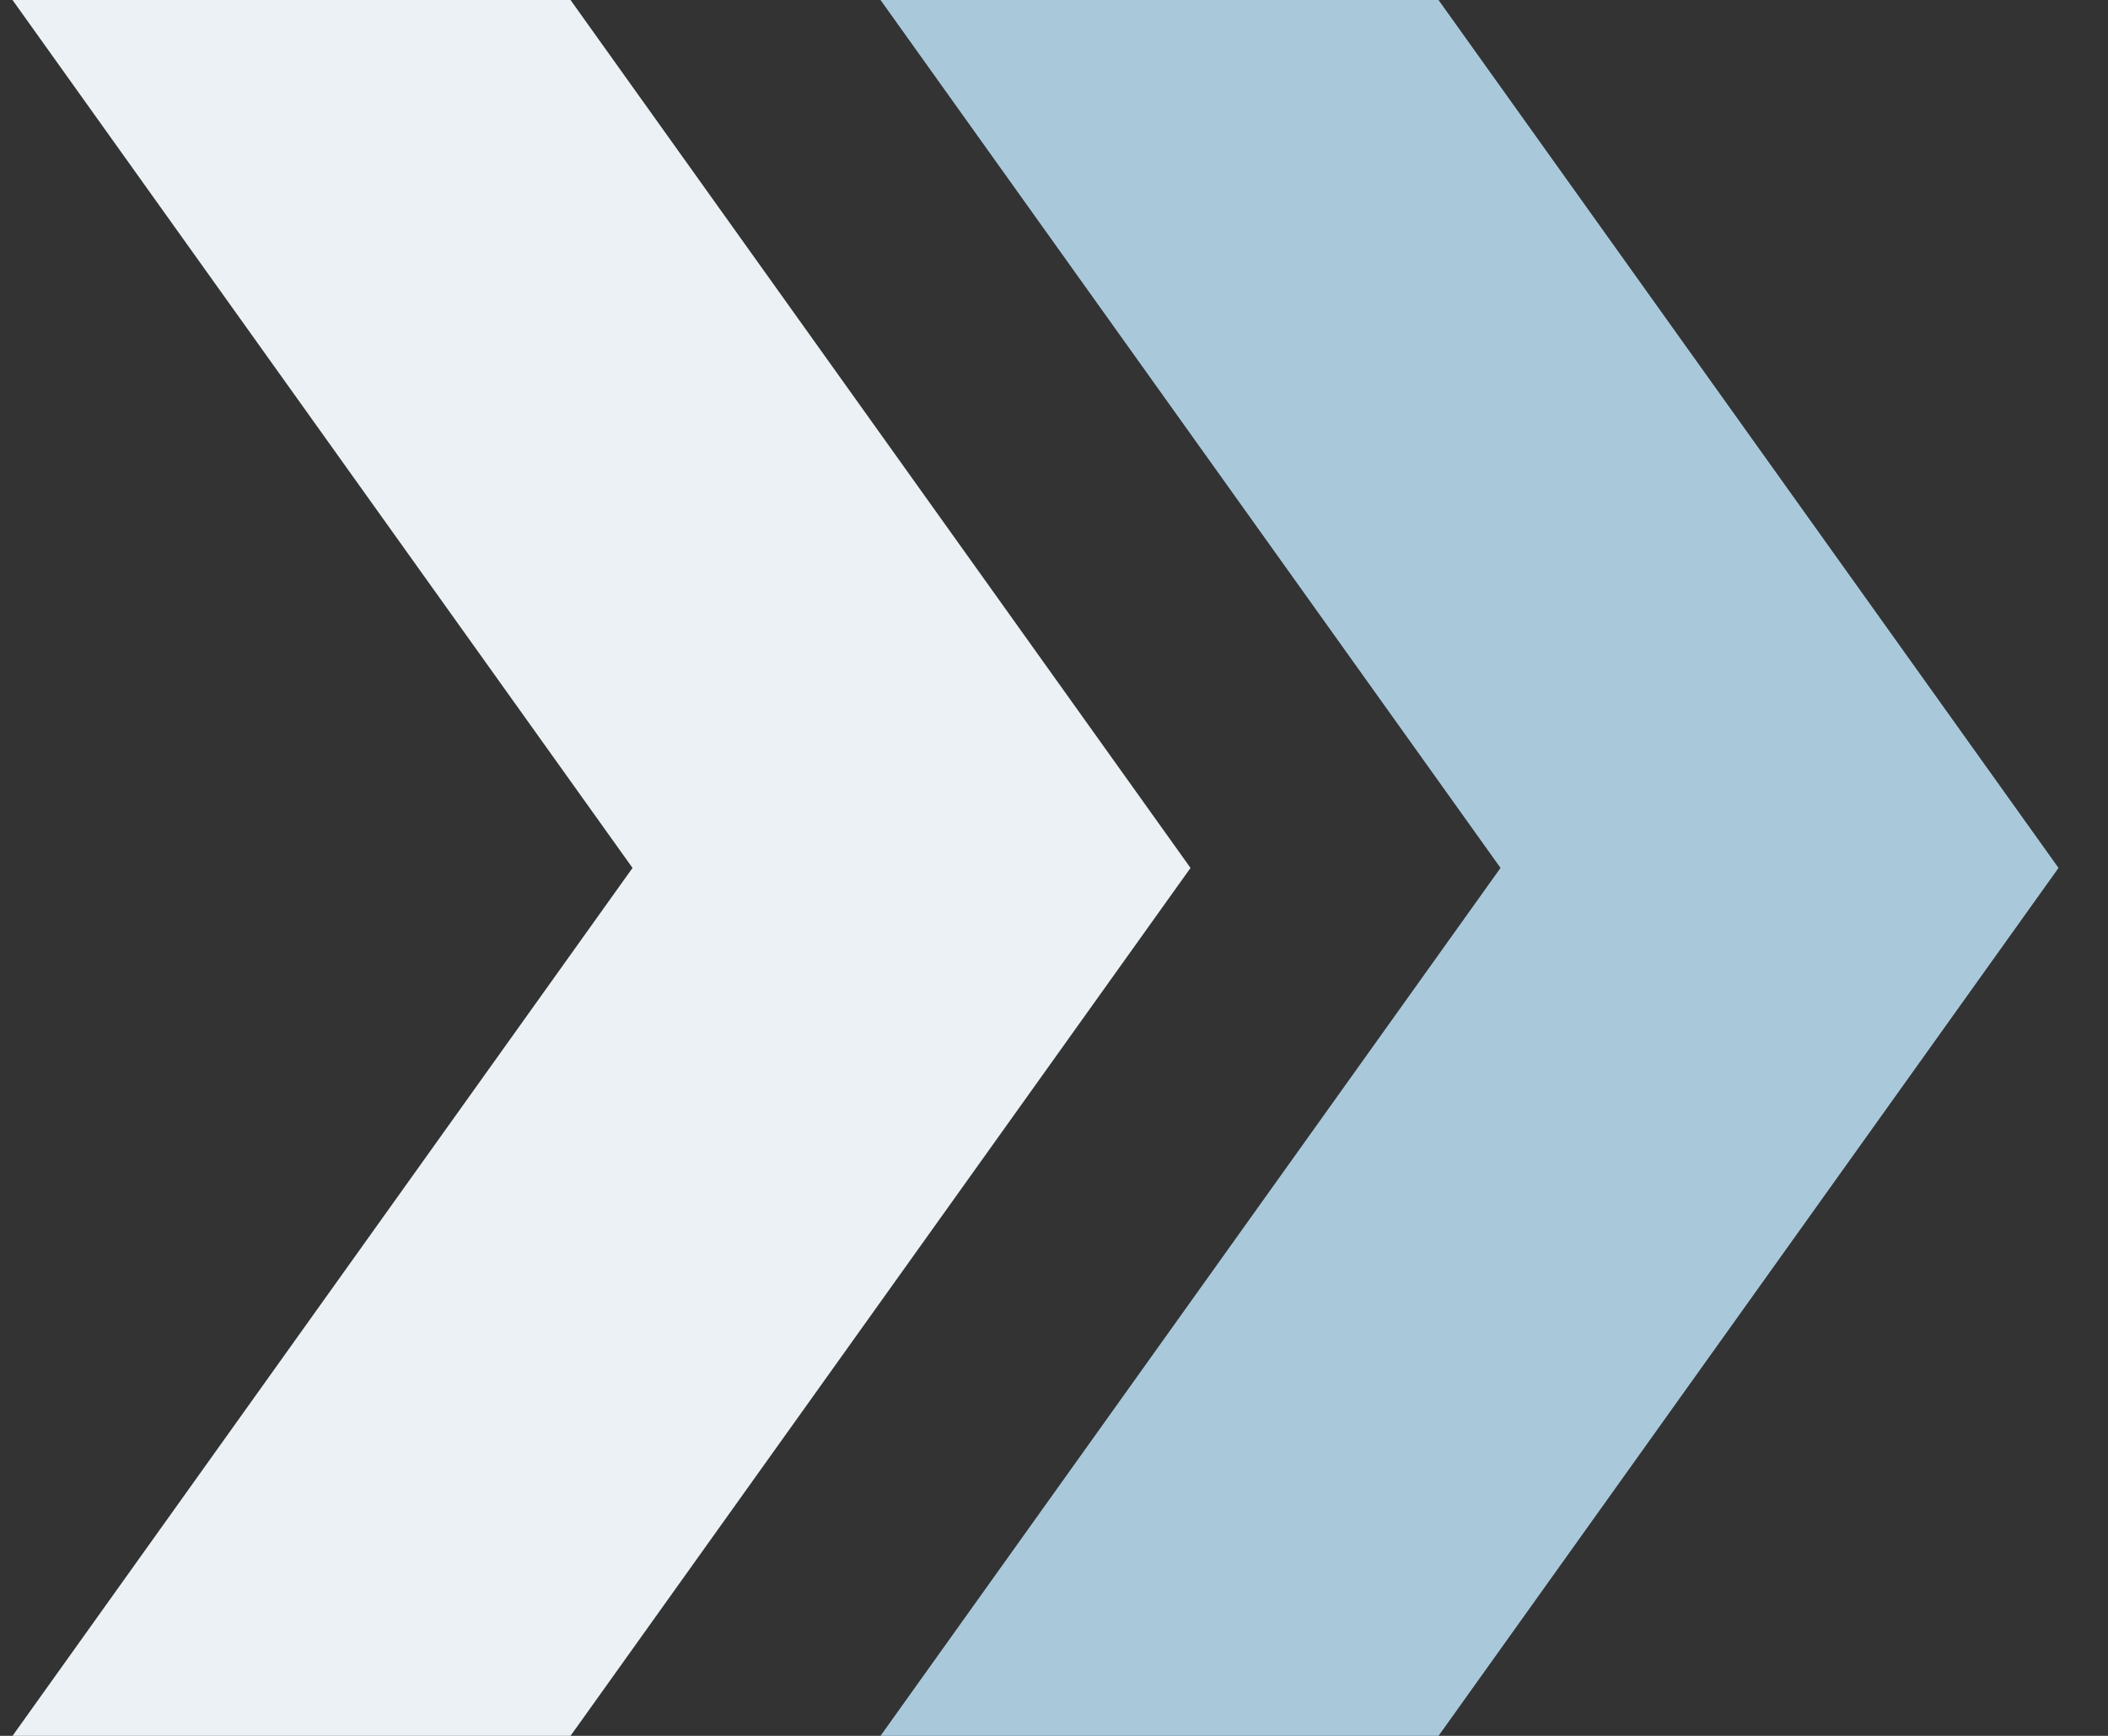 <?xml version="1.0" encoding="UTF-8"?> <svg xmlns="http://www.w3.org/2000/svg" width="34" height="28" viewBox="0 0 34 28" fill="none"><rect x="0" y="0" width="34" height="28" fill="#333333" stroke="none"/><path d="M23.202 0H14.202L24.202 14L14.202 28H23.202L33.202 14L23.202 0Z" fill="#A9C9DB"></path><path d="M9.202 0H0.202L10.202 14L0.202 28H9.202L19.202 14L9.202 0Z" fill="#EBF1F4"></path></svg> 